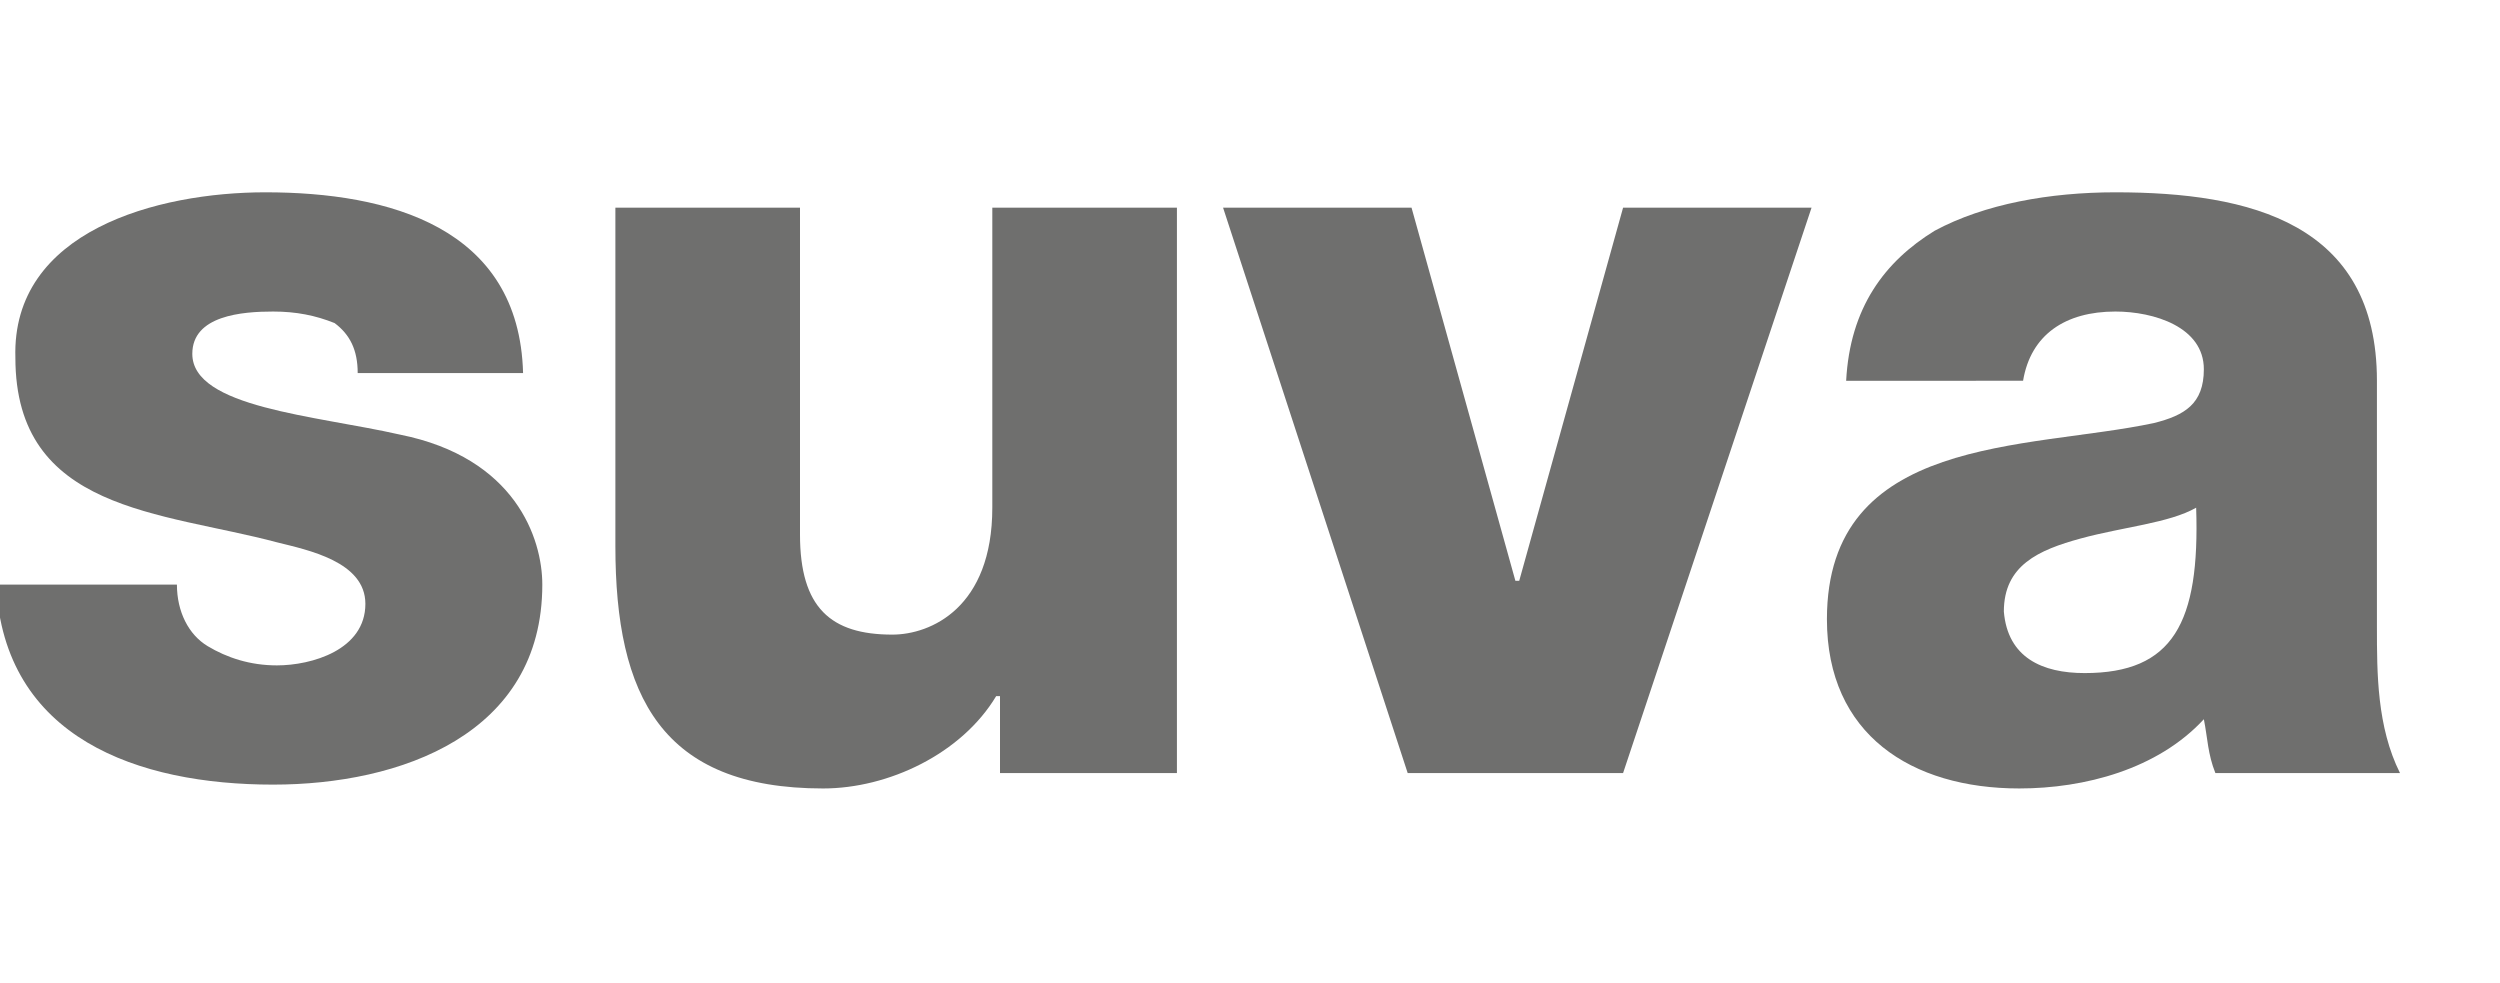 <?xml version="1.0" encoding="UTF-8"?>
<svg width="89" height="35" preserveAspectRatio="xMinYMin meet" xmlns="http://www.w3.org/2000/svg" viewBox="0 0 65 25.5">
    <g>
        <path fill="#6F6F6E" d="M4.6 15.2c0 0.7 0.3 1.3 0.8 1.6c0.5 0.3 1.1 0.5 1.8 0.5c0.9 0 2.3-0.4 2.3-1.6c0-1.1-1.5-1.4-2.3-1.6 c-3-0.8-6.8-0.8-6.8-4.8C0.3 6 4.1 5 6.9 5c3.2 0 6.6 0.9 6.7 4.7H9.3c0-0.6-0.2-1-0.6-1.3C8.2 8.2 7.7 8.1 7.1 8.1 C6.3 8.1 5 8.2 5 9.2c0 1.4 3.2 1.6 5.4 2.1c3 0.6 3.7 2.7 3.7 3.9c0 3.9-3.7 5.2-7 5.2c-3.5 0-7-1.2-7.2-5.2H4.6z"/>
        <path fill="#6F6F6E" d="M30.7 20.1H26v-2h-0.1c-0.9 1.5-2.8 2.4-4.5 2.4c-4.2 0-5.4-2.4-5.4-6.3V5.4h4.8v8.5c0 1.9 0.8 2.6 2.4 2.6 c1 0 2.6-0.7 2.6-3.3V5.4h4.8V20.1z"/>
        <polygon fill="#6F6F6E" points="42.2,20.1 36.6,20.1 31.8,5.4 36.7,5.4 39.4,15.1 39.5,15.1 42.2,5.4 47.1,5.4"/>
        <path fill="#6F6F6E" d="M48 9.9C48.1 8 49 6.8 50.3 6c1.3-0.7 3-1 4.7-1c3.5 0 6.8 0.8 6.8 4.9v6.4c0 1.2 0 2.6 0.6 3.8h-4.8 c-0.2-0.5-0.2-0.9-0.3-1.4c-1.2 1.3-3.1 1.8-4.8 1.8c-2.8 0-5-1.4-5-4.4c0-4.8 5.2-4.4 8.5-5.1c0.8-0.2 1.3-0.5 1.3-1.4 c0-1.1-1.3-1.5-2.3-1.5c-1.3 0-2.2 0.6-2.4 1.8H48z M54.2 17.5c2.3 0 3-1.3 2.9-4.3c-0.7 0.4-1.9 0.5-3 0.8c-1.1 0.3-2 0.7-2 1.9 C52.2 17.1 53.1 17.5 54.2 17.5"/>
    </g>
</svg>